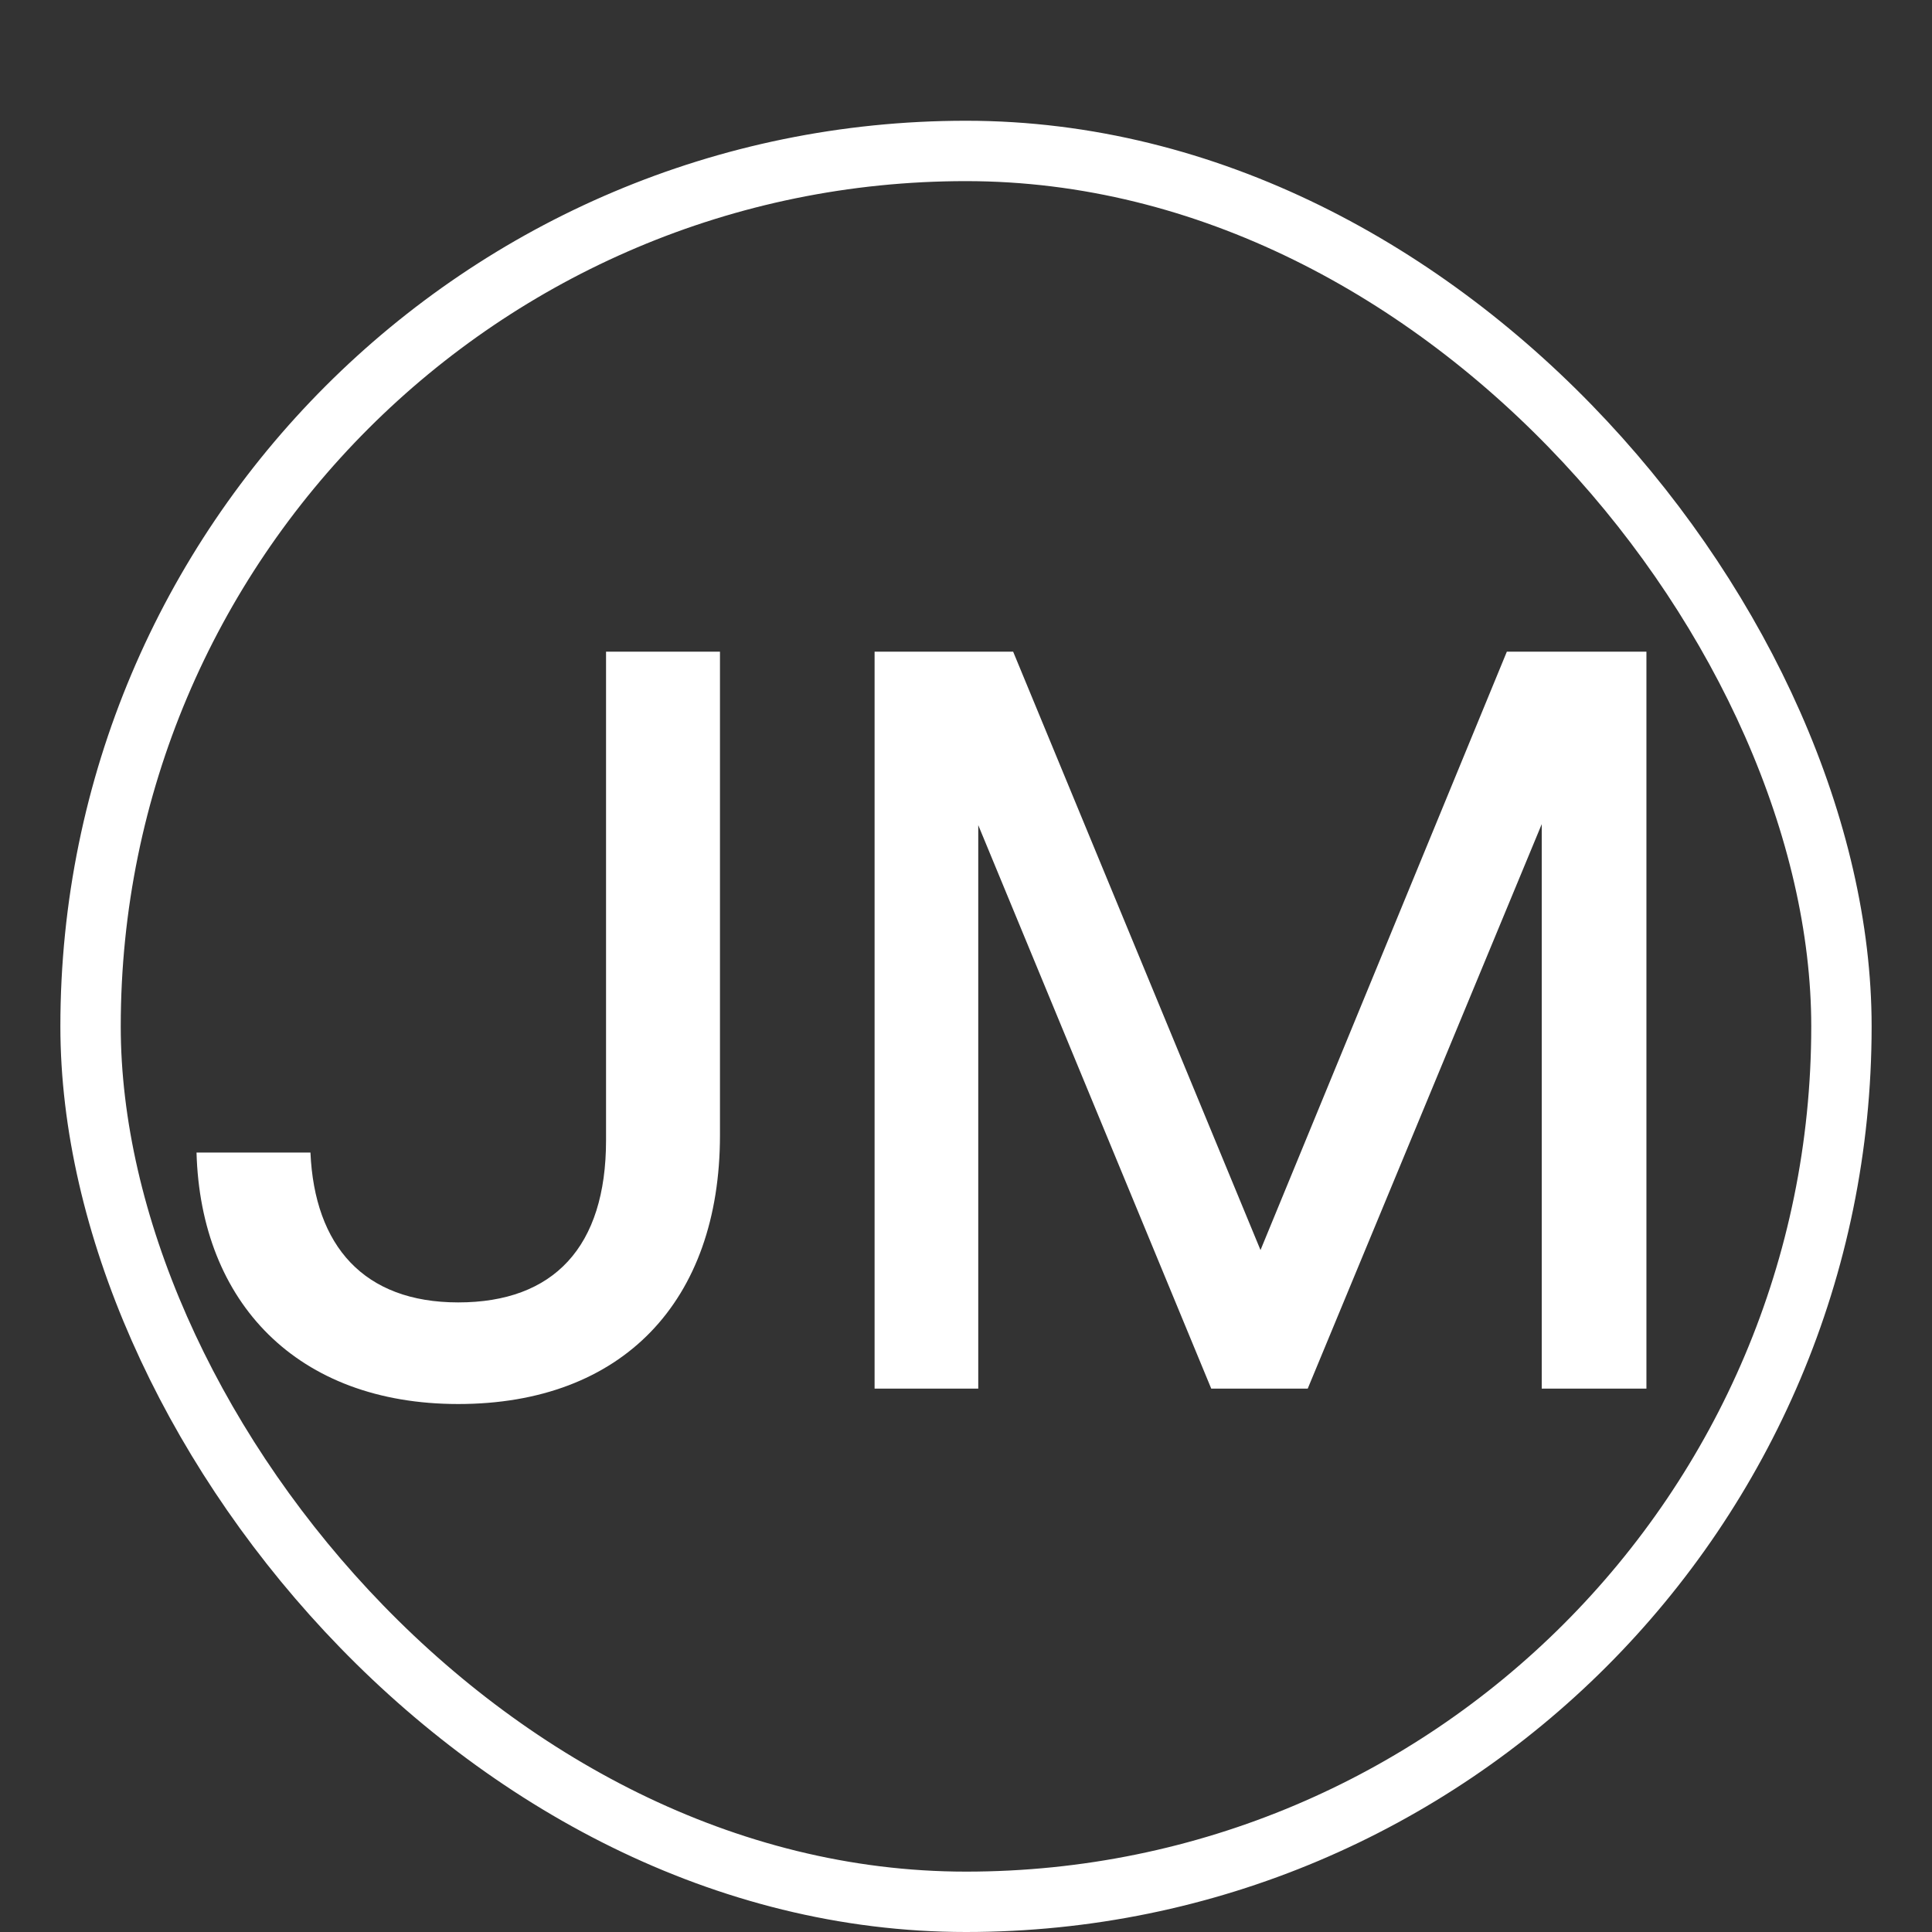 <svg width="32" height="32" viewBox="0 0 32 32" fill="none" xmlns="http://www.w3.org/2000/svg">
<rect x="0" y="0" width="32" height="32" fill="#333333" stroke="none"/>
<path d="M11.925 10.794H10.038V18.886C10.038 20.654 9.171 21.572 7.59 21.572C6.026 21.572 5.21 20.637 5.142 19.09H3.255C3.323 21.572 4.921 23.255 7.59 23.255C10.31 23.255 11.925 21.555 11.925 18.801V10.794ZM20.062 23H21.66L25.536 13.65V23H27.27V10.794H24.958L20.878 20.705L16.781 10.794H14.486V23H16.203V13.667L20.062 23Z" fill="white"/>
<rect x="1.5" y="2.5" width="29" height="29" rx="14.5" stroke="white"/>
</svg>
